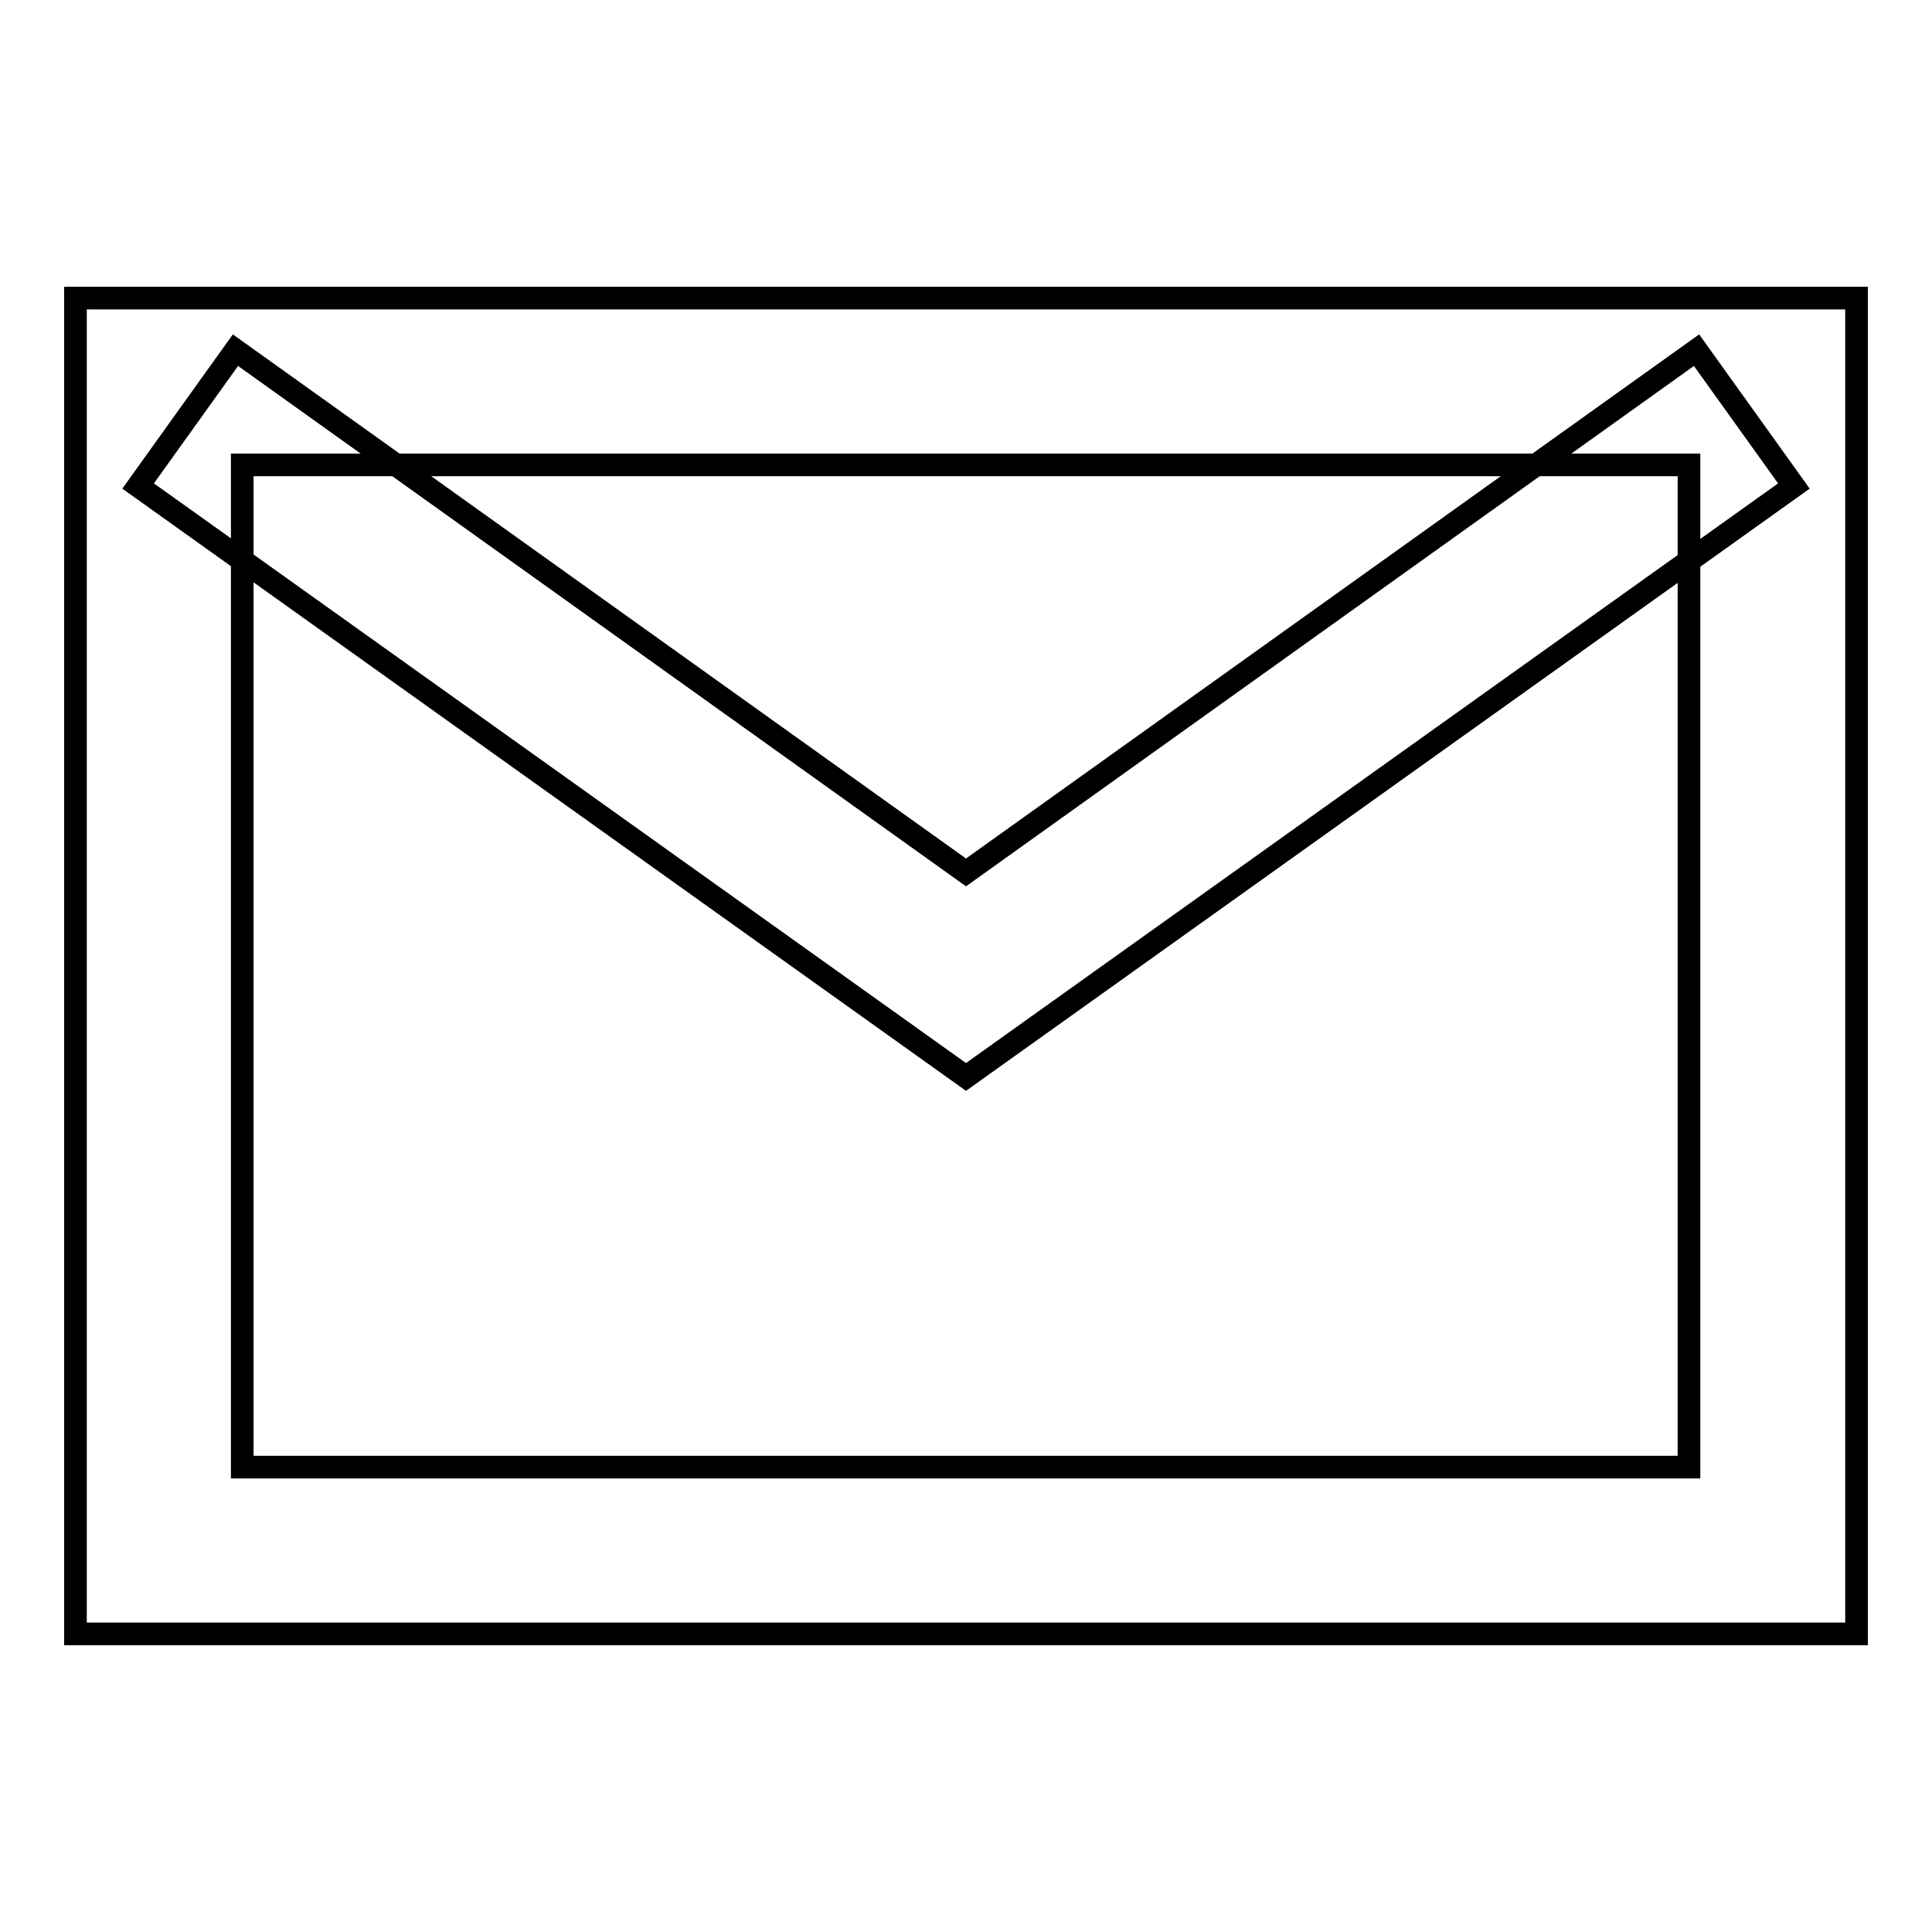 <?xml version="1.0" encoding="utf-8"?>
<!-- Svg Vector Icons : http://www.onlinewebfonts.com/icon -->
<!DOCTYPE svg PUBLIC "-//W3C//DTD SVG 1.1//EN" "http://www.w3.org/Graphics/SVG/1.1/DTD/svg11.dtd">
<svg version="1.1" xmlns="http://www.w3.org/2000/svg" xmlns:xlink="http://www.w3.org/1999/xlink" x="0px" y="0px" viewBox="0 0 256 256" enable-background="new 0 0 256 256" xml:space="preserve">
<g><g><path stroke-width="3" fill-opacity="0" stroke="#000000"  d="M246,216.5H10v-177h236V216.5z M32.1,194.4h191.7V61.6H32.1V194.4z"/><path stroke-width="3" fill-opacity="0" stroke="#000000"  d="M128,142.7L18.3,64.4l12.9-18l96.8,69.2l96.8-69.2l12.9,18L128,142.7z"/></g></g>
</svg>